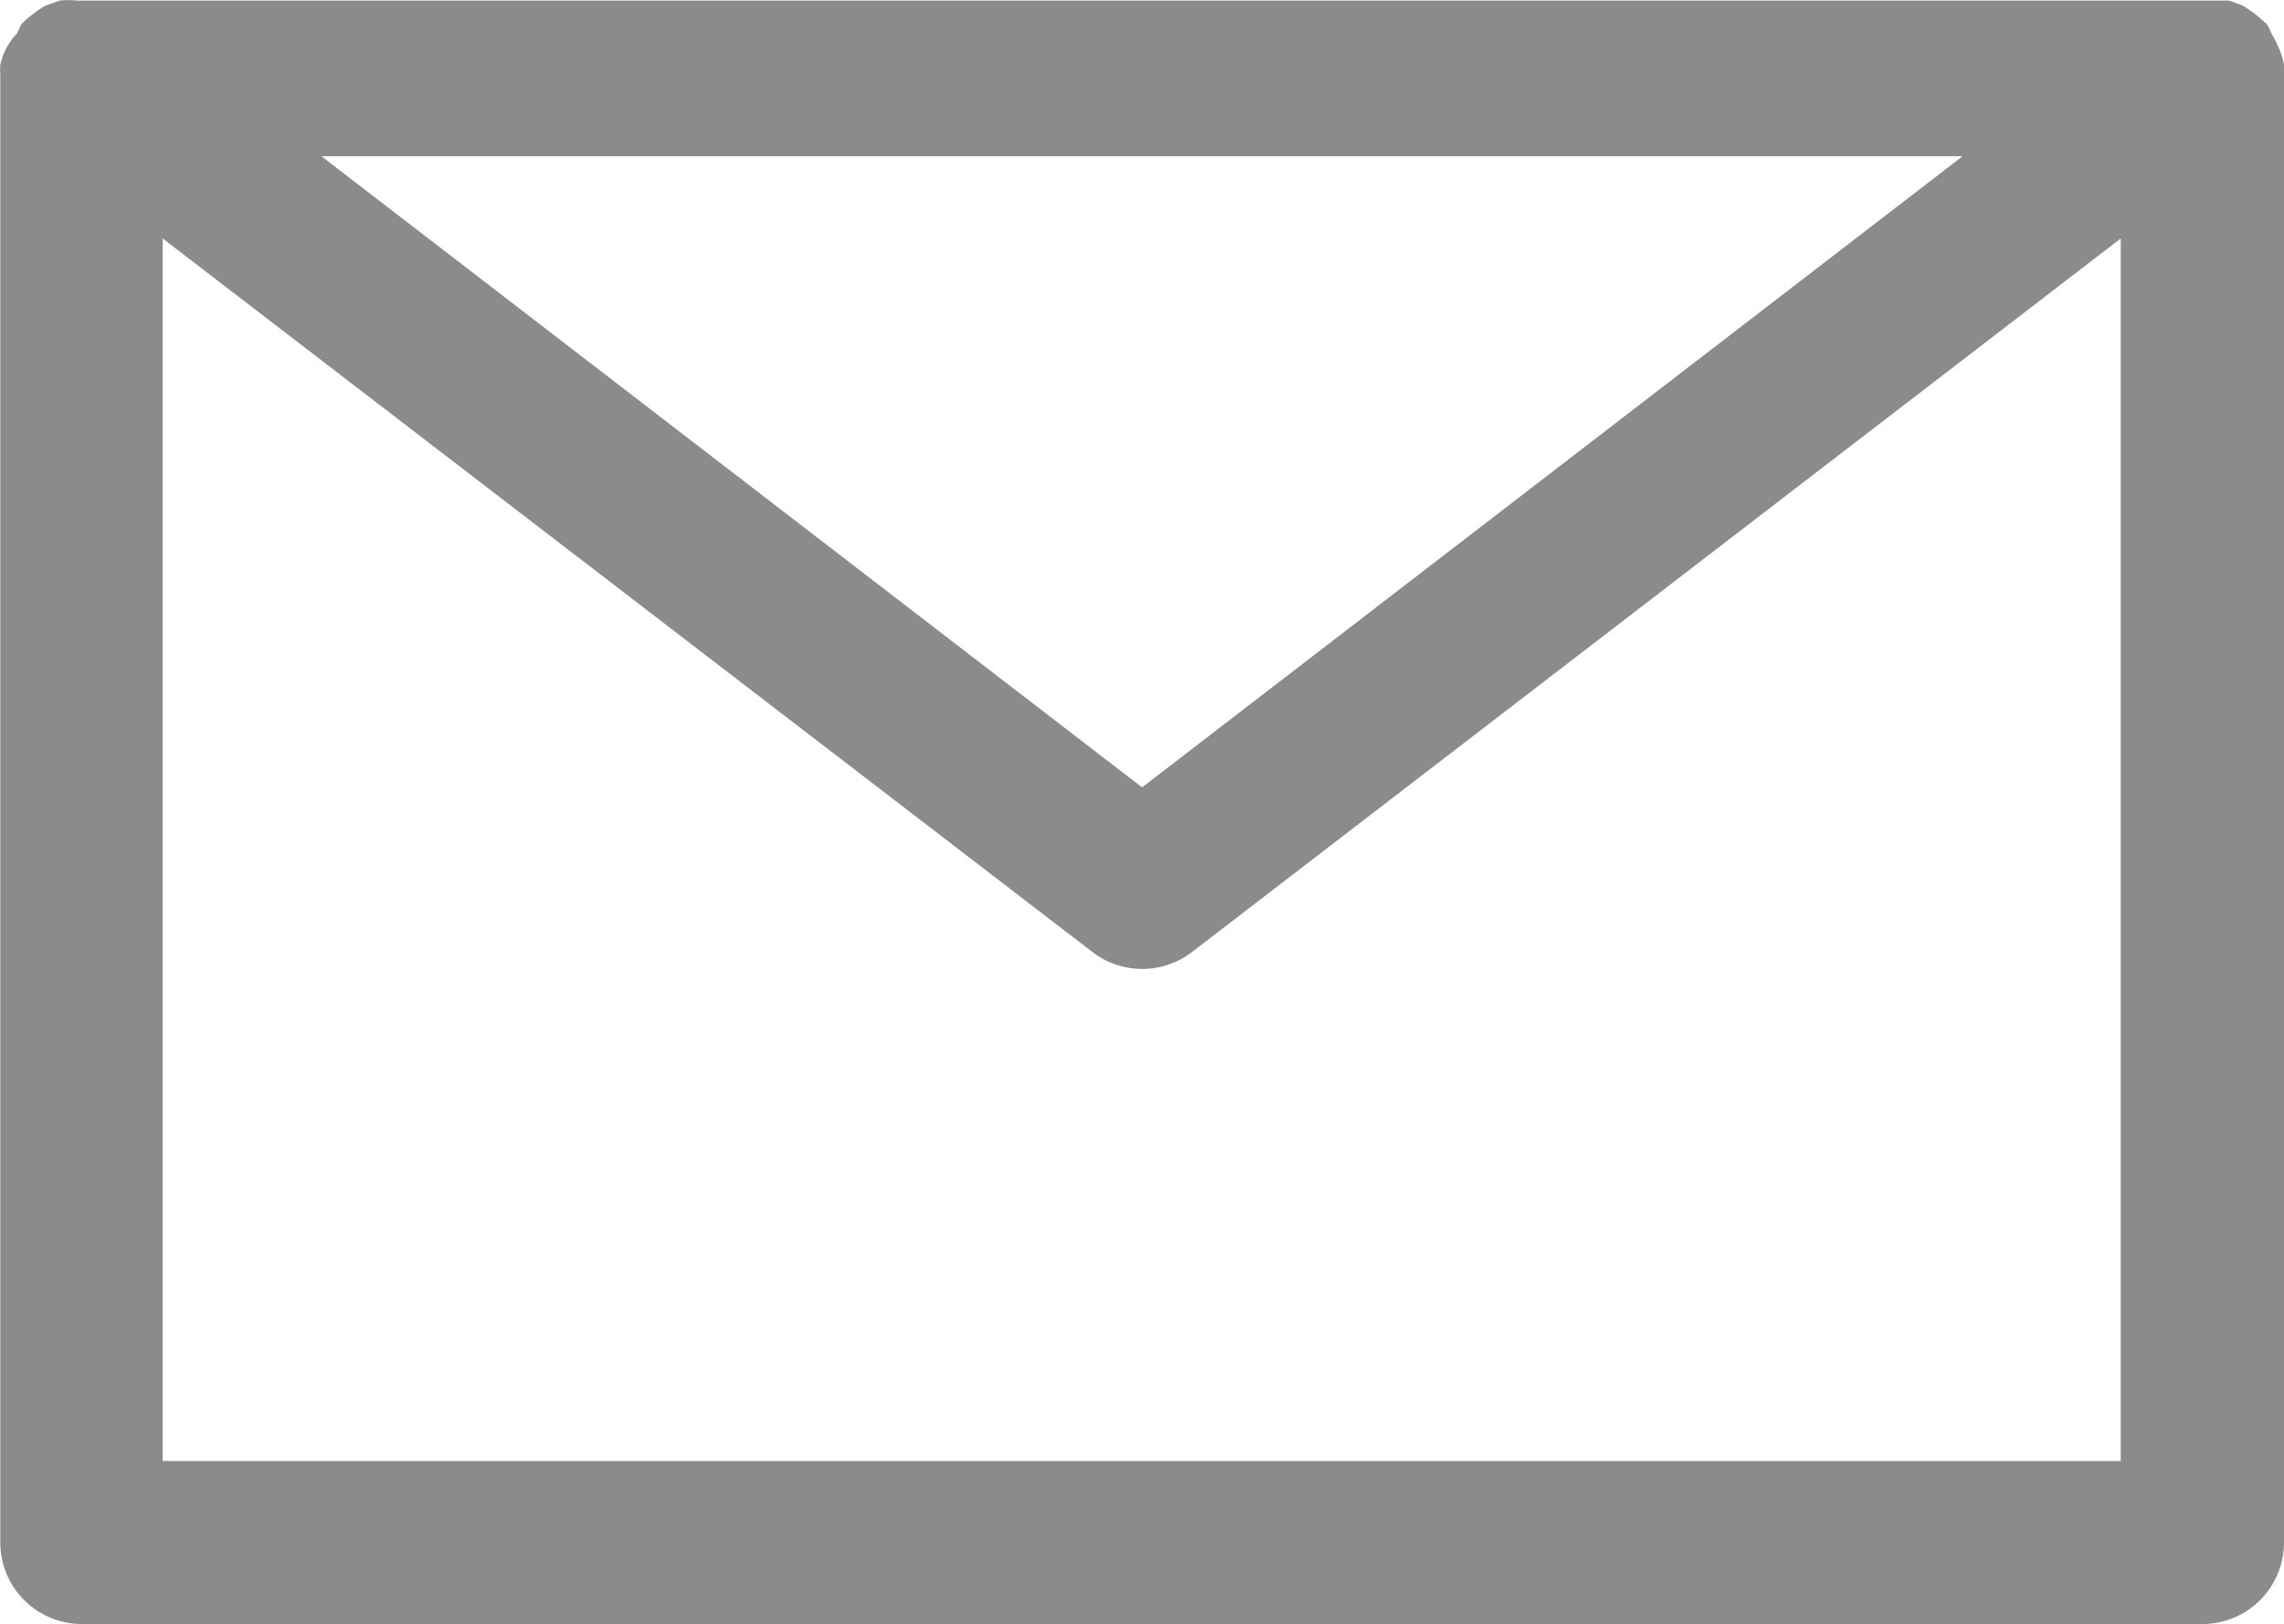 <svg xmlns="http://www.w3.org/2000/svg" width="15.475" height="11.006" viewBox="0 0 15.475 11.006">
  <path id="Path_452" data-name="Path 452" d="M17.439,6.414a.553.553,0,0,0-.05-.1.519.519,0,0,0-.028-.061h0a.884.884,0,0,0-.171-.133L17.1,6.088H2.519a.553.553,0,0,0-.116,0l-.094.033a.553.553,0,0,0-.083.055.553.553,0,0,0-.083.072h0a.514.514,0,0,0-.028.061A.437.437,0,0,0,2,6.524.514.514,0,0,0,2,6.59v9.947a.553.553,0,0,0,.553.553H16.92a.553.553,0,0,0,.553-.553V6.59a.514.514,0,0,0,0-.066.553.553,0,0,0-.033-.111Zm-2.144.729L9.736,11.42,4.176,7.143Zm1.072,8.842H3.1V7.7L9.4,12.536a.553.553,0,0,0,.674,0L16.367,7.7Z" transform="translate(-1.998 -6.084)" fill="#8b8b8b"/>
</svg>
